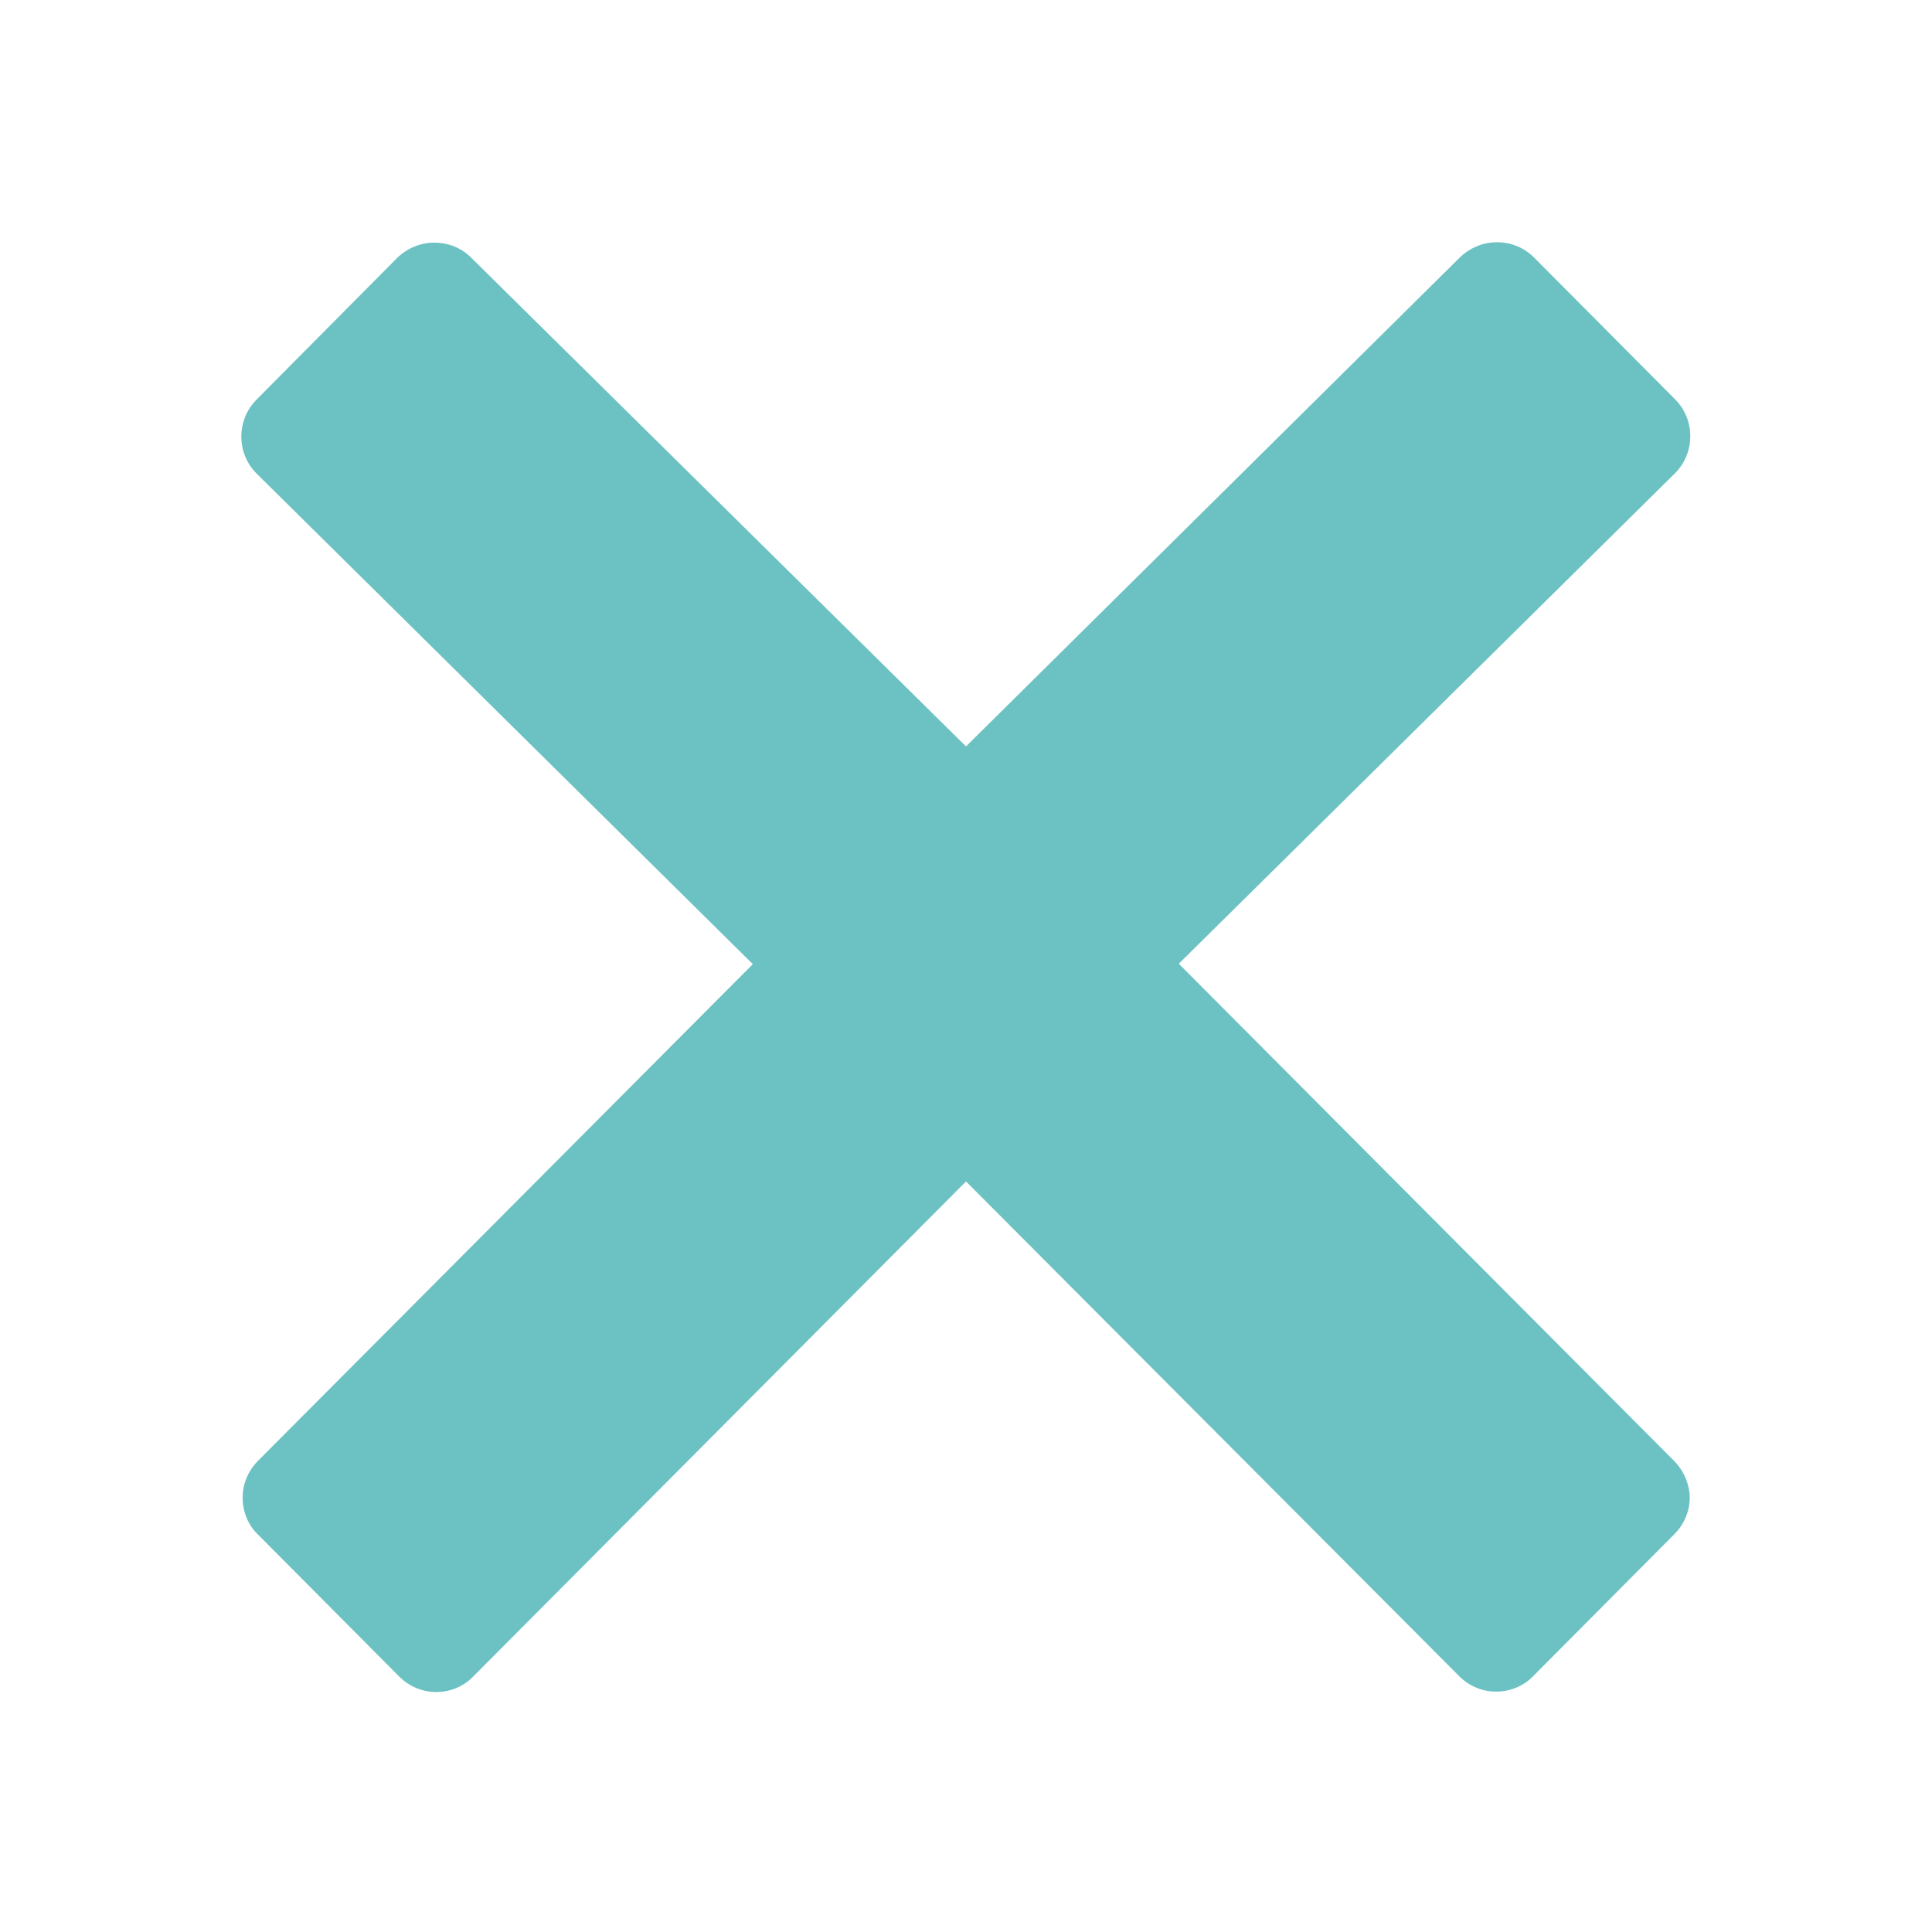 <svg width="29" height="29" viewBox="0 0 29 29" fill="none" xmlns="http://www.w3.org/2000/svg">
<path d="M25.126 21.926L17.694 14.466L25.143 7.103C25.448 6.797 25.448 6.298 25.143 5.993L23.024 3.863C22.877 3.716 22.679 3.636 22.469 3.636C22.26 3.636 22.061 3.721 21.914 3.863L14.5 11.204L7.074 3.869C6.927 3.721 6.729 3.642 6.519 3.642C6.31 3.642 6.111 3.727 5.964 3.869L3.851 5.998C3.546 6.304 3.546 6.803 3.851 7.108L11.3 14.472L3.874 21.926C3.727 22.073 3.642 22.271 3.642 22.481C3.642 22.69 3.721 22.889 3.874 23.036L5.992 25.165C6.145 25.318 6.344 25.398 6.548 25.398C6.746 25.398 6.95 25.324 7.103 25.165L14.5 17.734L21.903 25.16C22.056 25.313 22.254 25.392 22.458 25.392C22.656 25.392 22.86 25.318 23.013 25.16L25.131 23.03C25.279 22.883 25.364 22.685 25.364 22.475C25.358 22.271 25.273 22.073 25.126 21.926Z" fill="#6CC2C3"/>
</svg>
